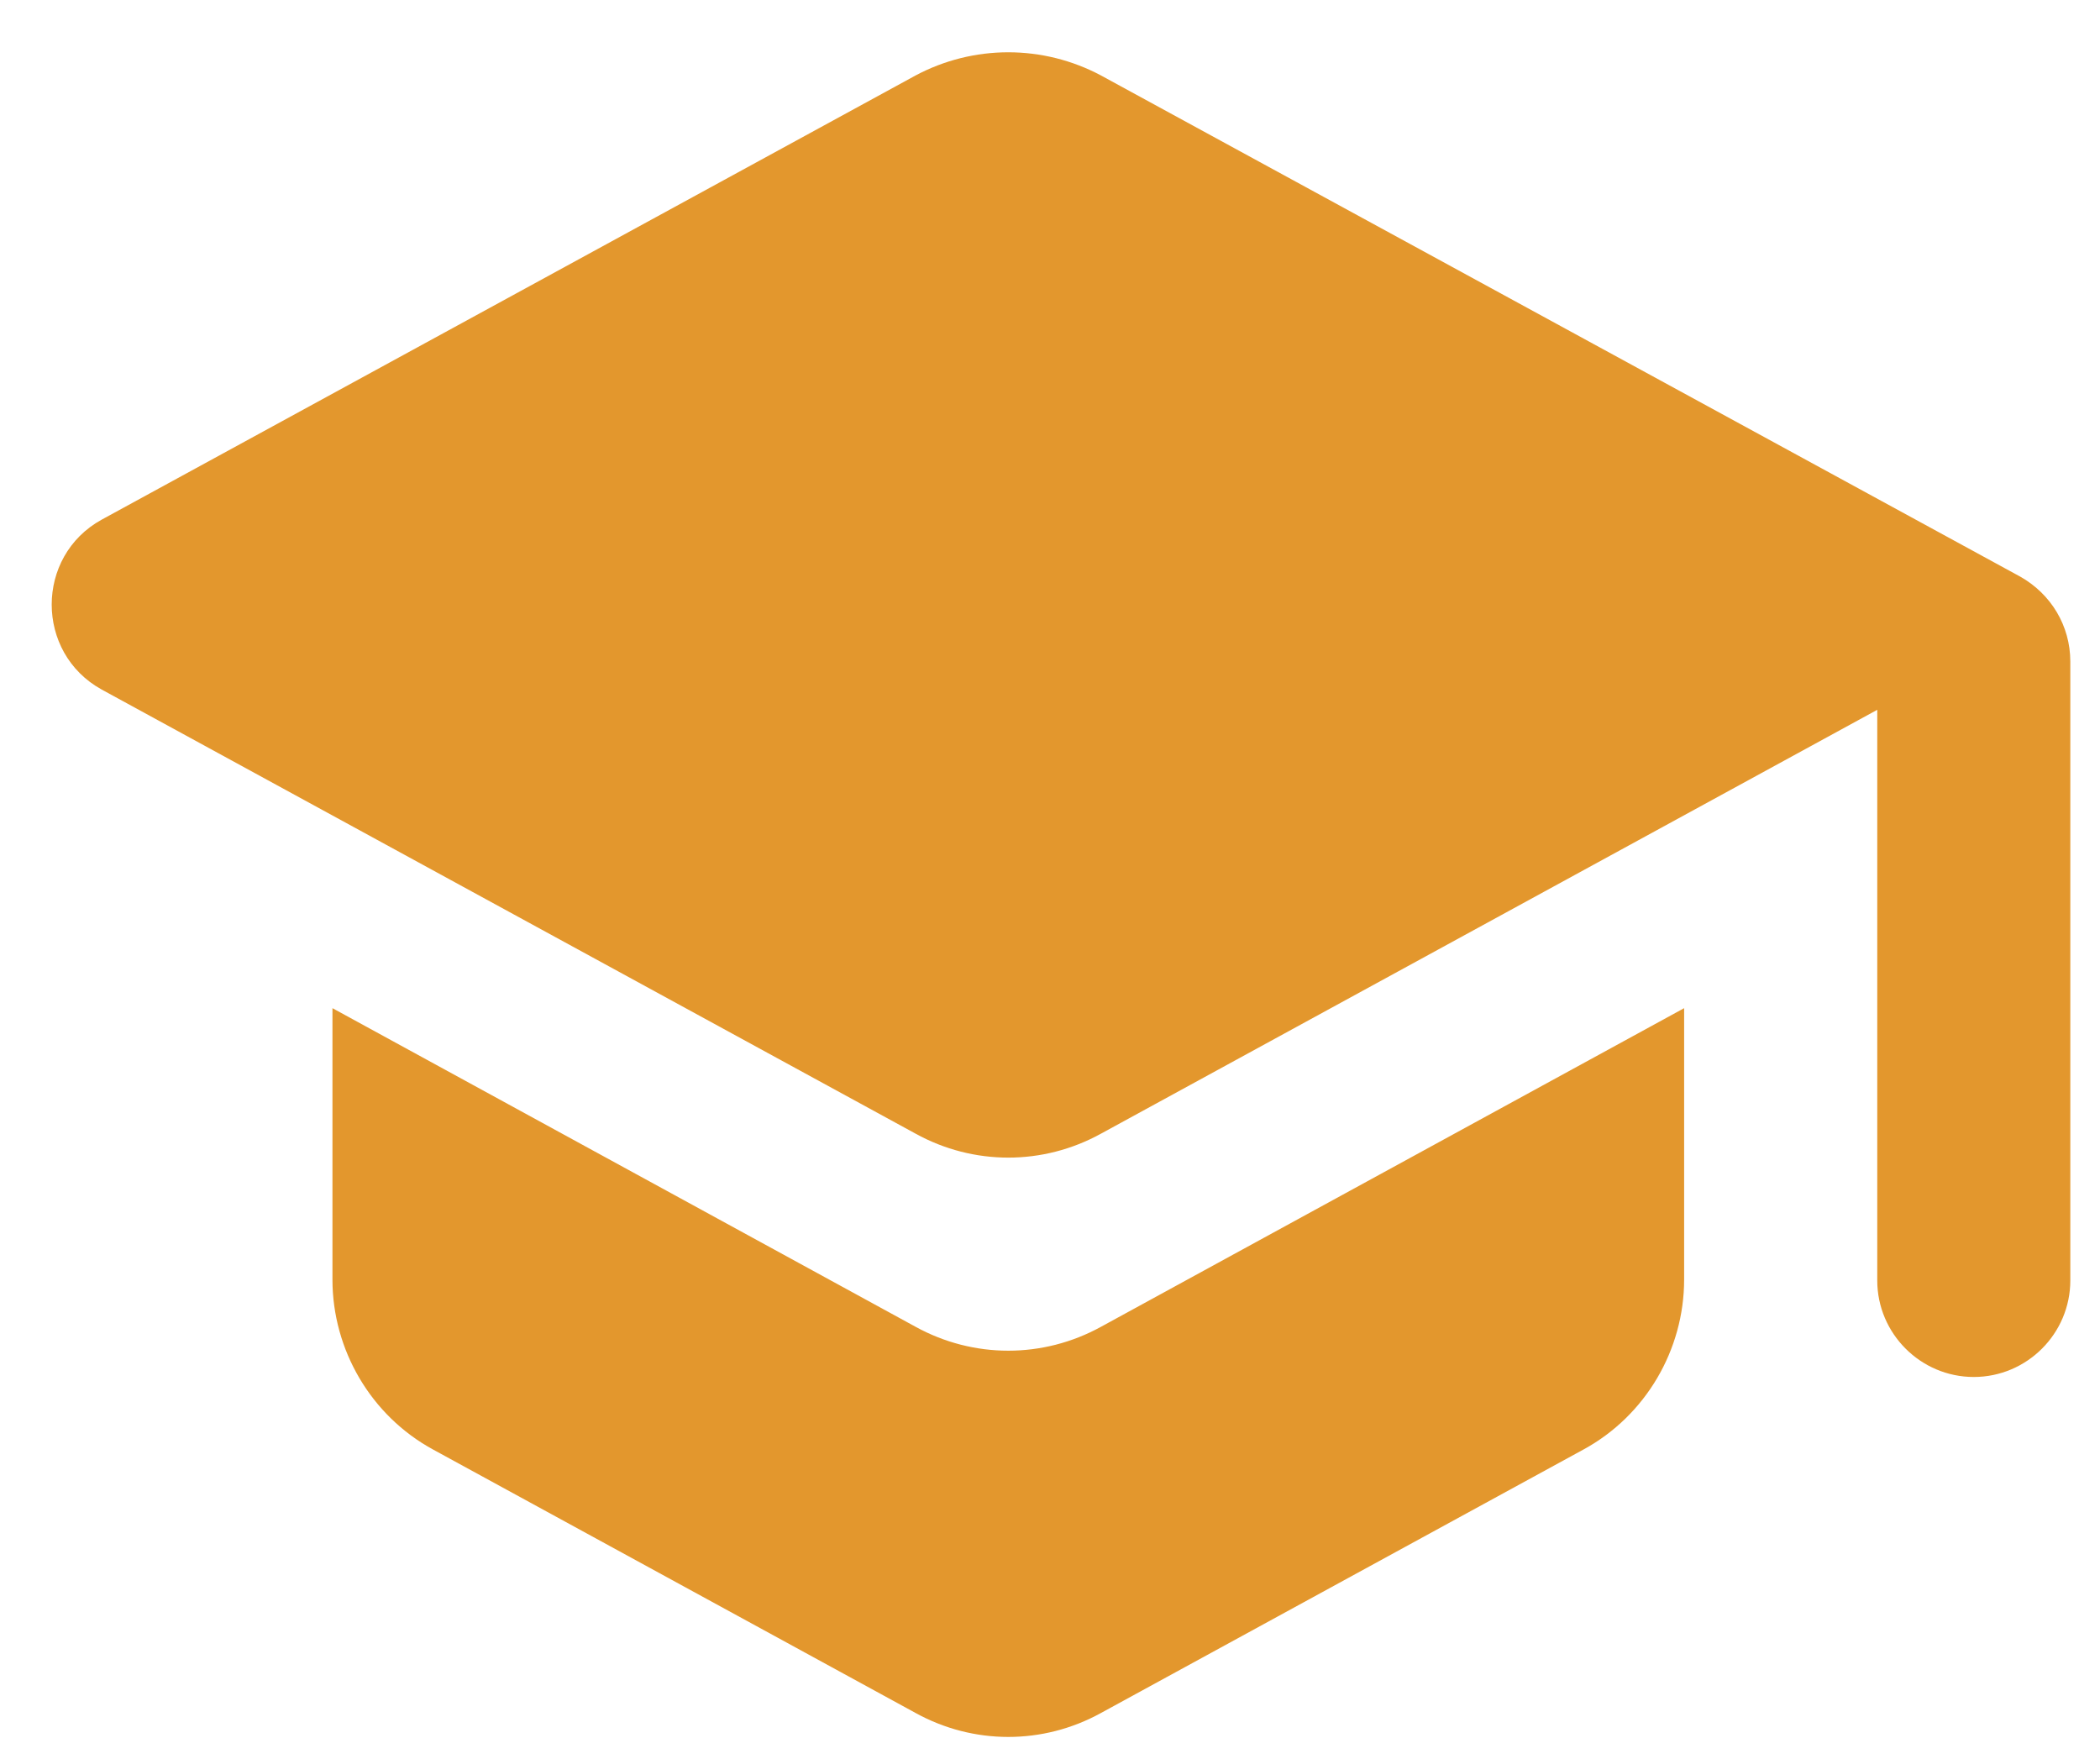 <?xml version="1.0" encoding="UTF-8"?> <svg xmlns="http://www.w3.org/2000/svg" width="29" height="24" viewBox="0 0 29 24" fill="none"><path d="M4.591 13.922V17.669C4.591 18.642 5.124 19.549 5.977 20.015L12.644 23.655C13.444 24.096 14.404 24.096 15.204 23.655L21.87 20.015C22.724 19.549 23.257 18.642 23.257 17.669V13.922L15.204 18.322C14.404 18.762 13.444 18.762 12.644 18.322L4.591 13.922ZM12.644 1.042L1.404 7.176C0.484 7.682 0.484 9.015 1.404 9.522L12.644 15.655C13.444 16.096 14.404 16.096 15.204 15.655L25.924 9.802V17.682C25.924 18.416 26.524 19.015 27.257 19.015C27.991 19.015 28.59 18.416 28.59 17.682V9.136C28.59 8.642 28.324 8.202 27.897 7.962L15.204 1.042C14.81 0.832 14.37 0.722 13.924 0.722C13.477 0.722 13.038 0.832 12.644 1.042Z" fill="#E3972D"></path></svg> 